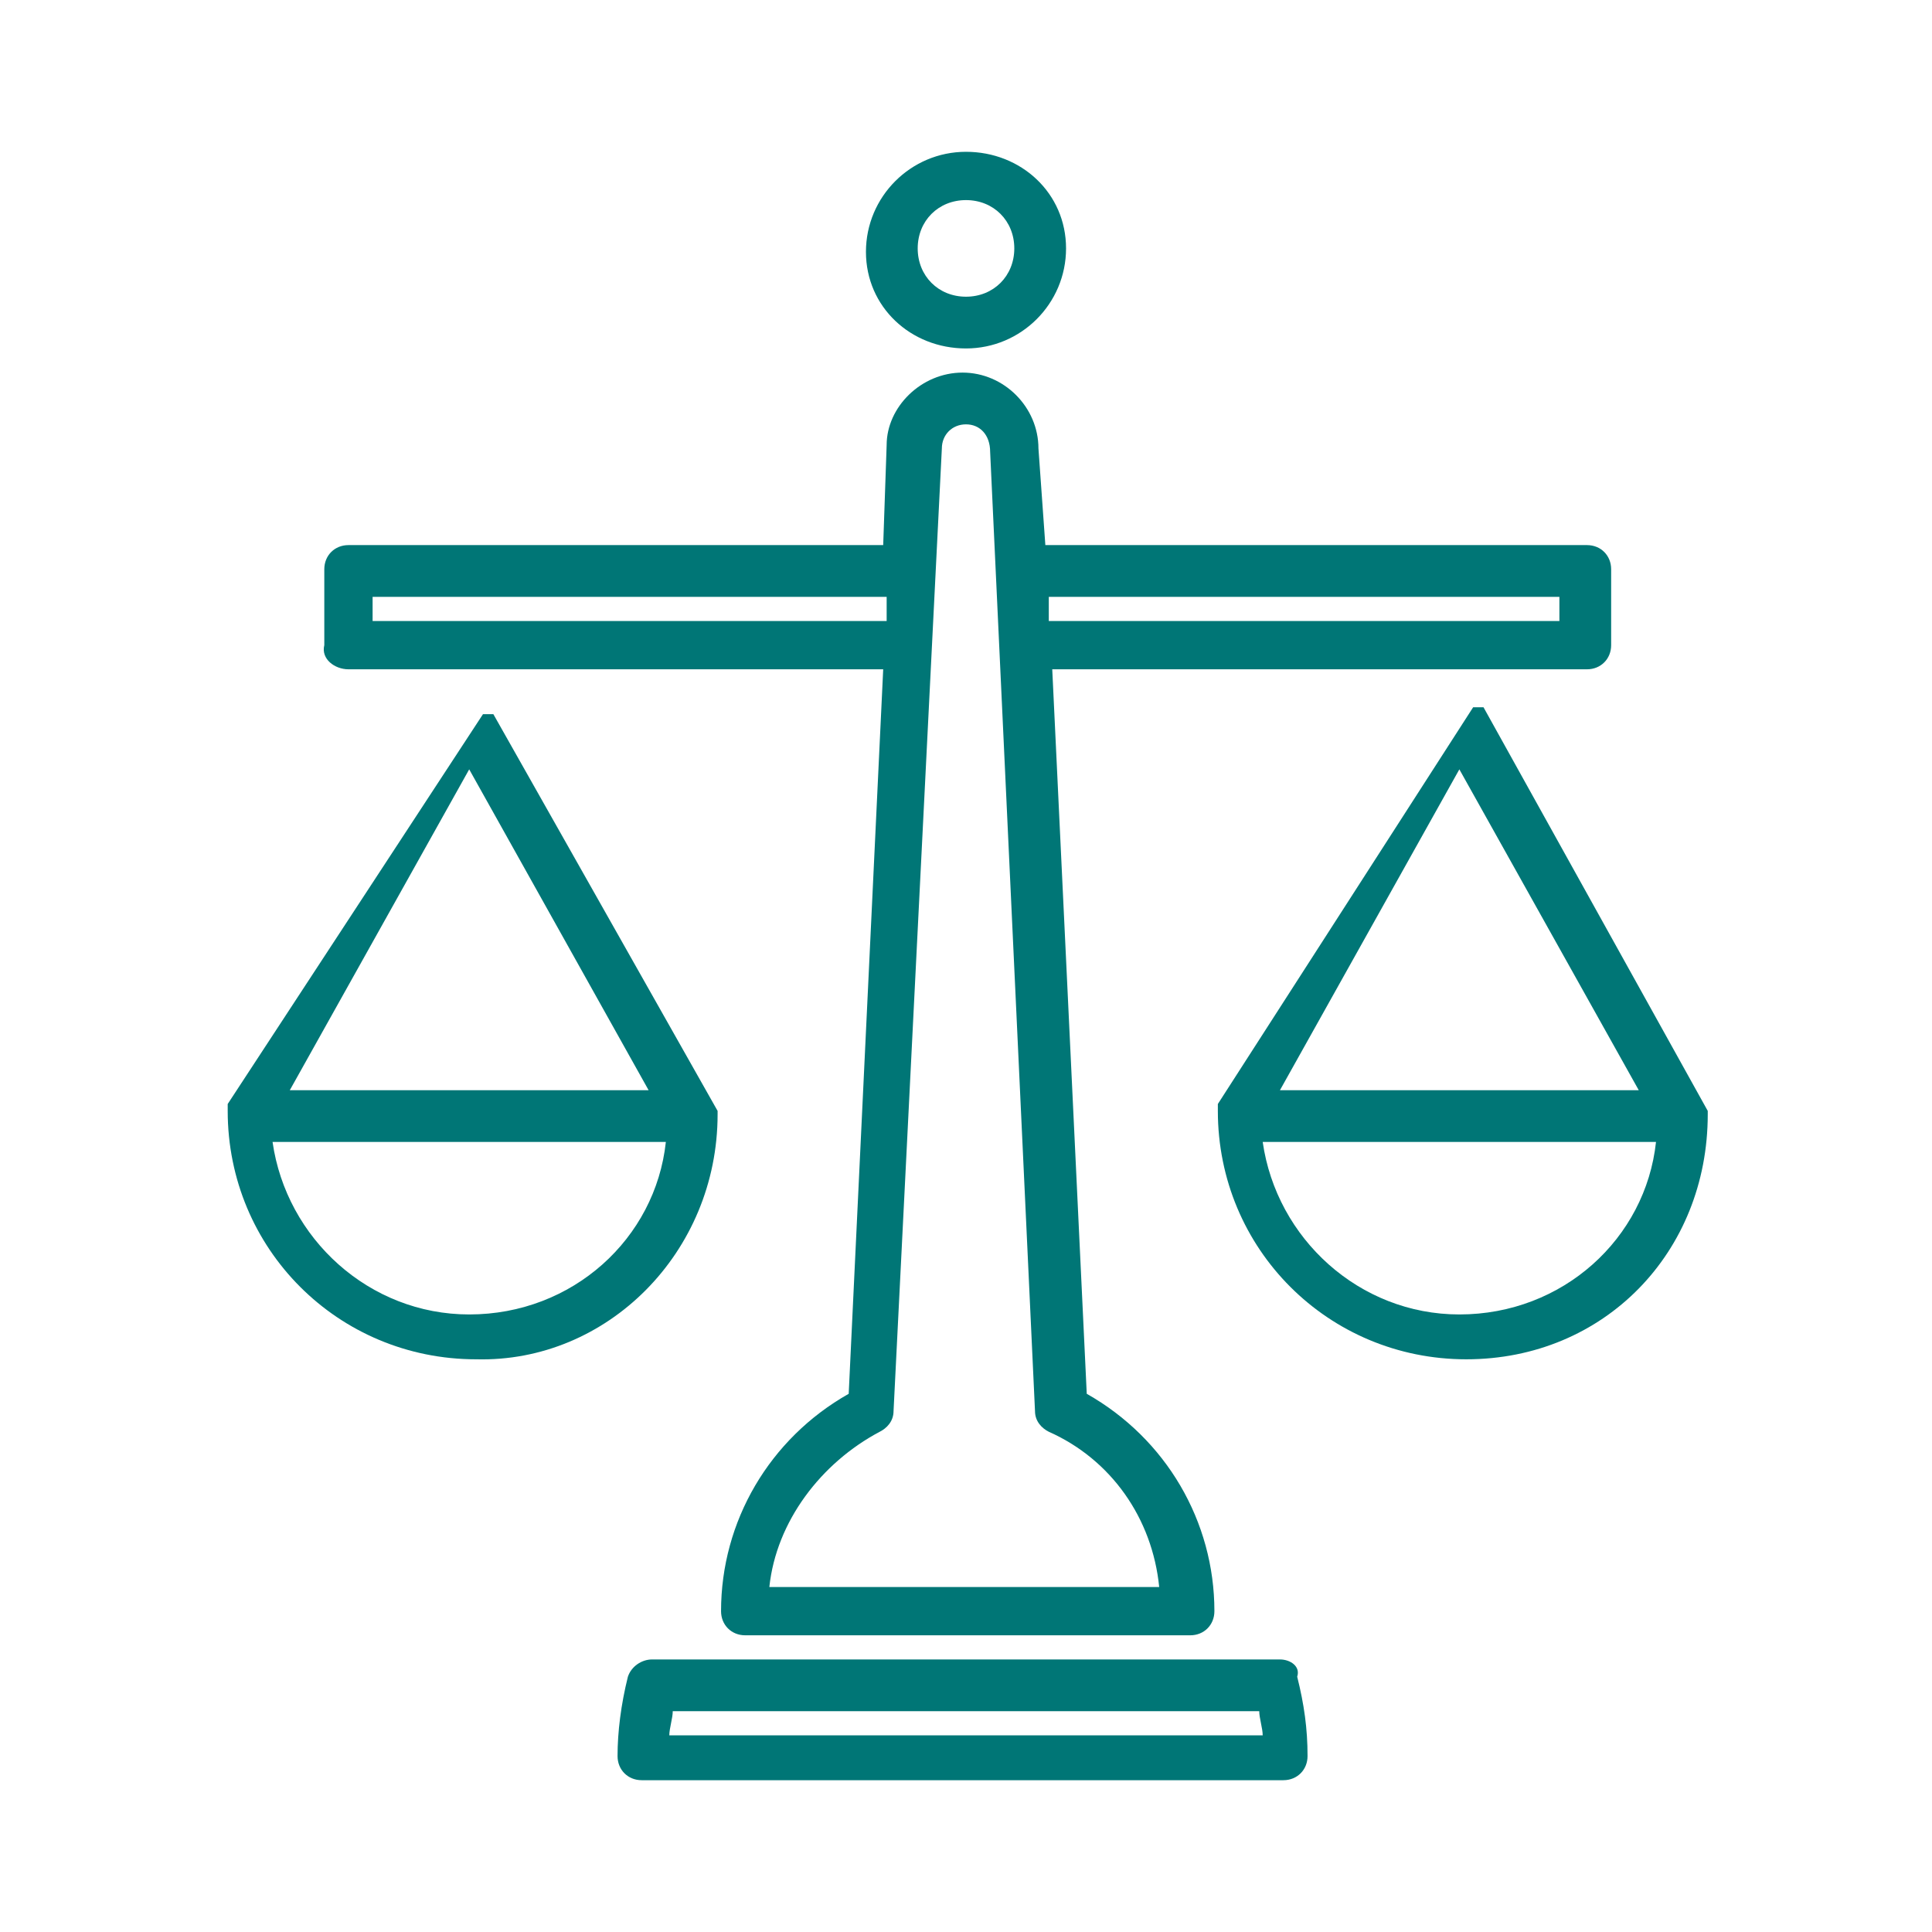 <?xml version="1.0" encoding="utf-8"?>
<!-- Generator: Adobe Illustrator 24.3.0, SVG Export Plug-In . SVG Version: 6.00 Build 0)  -->
<svg version="1.1" id="Layer_1" xmlns="http://www.w3.org/2000/svg" xmlns:xlink="http://www.w3.org/1999/xlink" x="0px" y="0px"
	 width="56px" height="56px" viewBox="0 0 56 56" style="enable-background:new 0 0 56 56;" xml:space="preserve">
<style type="text/css">
	.st0{fill:#007676;}
</style>
<g>
	<path class="st0" d="M20.8,32.3L20.8,32.3C20.8,32.3,20.8,32.3,20.8,32.3C20.8,32.3,20.8,32.3,20.8,32.3c0-0.1,0-0.1,0-0.1
		c0,0,0,0,0,0c0,0,0,0,0,0c0,0,0,0,0,0c0,0,0,0,0,0c0,0,0,0,0,0c0,0,0,0,0,0c0,0,0,0,0,0c0,0,0,0,0,0l-6.5-11.5c0,0,0,0,0,0
		c0,0,0,0,0,0c0,0,0,0,0,0c0,0,0,0,0,0c0,0,0,0,0,0c0,0,0,0,0,0c0,0,0,0,0,0s0,0,0,0s0,0,0,0c0,0,0,0,0,0c0,0,0,0,0,0c0,0,0,0,0,0
		c0,0,0,0,0,0c0,0,0,0,0,0c0,0,0,0,0,0c0,0,0,0,0,0c0,0,0,0,0,0c0,0,0,0,0,0c0,0,0,0-0.1,0c0,0,0,0,0,0c0,0,0,0-0.1,0c0,0,0,0,0,0
		c0,0,0,0-0.1,0c0,0,0,0,0,0c0,0,0,0,0,0c0,0,0,0,0,0c0,0,0,0,0,0c0,0,0,0,0,0c0,0,0,0,0,0c0,0,0,0,0,0c0,0,0,0,0,0c0,0,0,0,0,0
		c0,0,0,0,0,0c0,0,0,0,0,0c0,0,0,0,0,0c0,0,0,0,0,0c0,0,0,0,0,0c0,0,0,0,0,0c0,0,0,0,0,0c0,0,0,0,0,0c0,0,0,0,0,0c0,0,0,0,0,0
		s0,0,0,0c0,0,0,0,0,0c0,0,0,0,0,0c0,0,0,0,0,0L6.6,32c0,0,0,0,0,0c0,0,0,0,0,0c0,0,0,0,0,0c0,0,0,0,0,0c0,0,0,0,0,0c0,0,0,0,0,0
		c0,0,0,0,0,0c0,0,0,0,0,0c0,0,0,0,0,0.1c0,0,0,0,0,0c0,0,0,0,0,0.1l0,0c0,4,3.2,7.2,7.2,7.2C17.6,39.5,20.8,36.3,20.8,32.3z
		 M13.6,22.3l5.2,9.3H8.4L13.6,22.3z M13.6,38.1c-2.9,0-5.3-2.2-5.7-5h11.4C19,35.9,16.6,38.1,13.6,38.1z"/>
	<path class="st0" d="M37.1,48.1H18.9c-0.3,0-0.6,0.2-0.7,0.5c-0.2,0.8-0.3,1.6-0.3,2.3c0,0.4,0.3,0.7,0.7,0.7h18.6
		c0.4,0,0.7-0.3,0.7-0.7c0-0.8-0.1-1.5-0.3-2.3C37.7,48.3,37.4,48.1,37.1,48.1z M19.4,50.3c0-0.2,0.1-0.5,0.1-0.7h17
		c0,0.2,0.1,0.5,0.1,0.7H19.4z"/>
	<path class="st0" d="M10.1,19.4h15.5l-1,21c-2.3,1.3-3.7,3.7-3.7,6.3c0,0.4,0.3,0.7,0.7,0.7h12.9c0.4,0,0.7-0.3,0.7-0.7
		c0-2.6-1.4-5-3.7-6.3l-1-21h15.5c0.4,0,0.7-0.3,0.7-0.7v-2.2c0-0.4-0.3-0.7-0.7-0.7H30.3L30.1,13c0-1.2-1-2.2-2.2-2.2
		c-1.2,0-2.2,1-2.2,2.1l-0.1,2.9H10.1c-0.4,0-0.7,0.3-0.7,0.7v2.2C9.3,19.1,9.7,19.4,10.1,19.4z M45.2,17.3V18H30.4l0-0.7H45.2z
		 M28,12.3c0.4,0,0.7,0.3,0.7,0.8L30,40.9c0,0.3,0.2,0.5,0.4,0.6c1.8,0.8,3,2.5,3.2,4.5H22.3c0.2-1.9,1.5-3.6,3.2-4.5
		c0.2-0.1,0.4-0.3,0.4-0.6L27.3,13C27.3,12.6,27.6,12.3,28,12.3z M10.8,17.3h14.9l0,0.7H10.8V17.3z"/>
	<path class="st0" d="M49.5,32.3C49.5,32.3,49.5,32.3,49.5,32.3C49.5,32.2,49.5,32.2,49.5,32.3C49.5,32.2,49.5,32.2,49.5,32.3
		c0-0.1,0-0.1,0-0.1c0,0,0,0,0,0c0,0,0,0,0,0c0,0,0,0,0,0c0,0,0,0,0,0c0,0,0,0,0,0c0,0,0,0,0,0L43,20.5c0,0,0,0,0,0c0,0,0,0,0,0
		c0,0,0,0,0,0c0,0,0,0,0,0c0,0,0,0,0,0c0,0,0,0,0,0c0,0,0,0,0,0c0,0,0,0,0,0s0,0,0,0c0,0,0,0,0,0c0,0,0,0,0,0c0,0,0,0,0,0
		c0,0,0,0,0,0c0,0,0,0,0,0c0,0,0,0,0,0c0,0,0,0,0,0c0,0,0,0,0,0c0,0,0,0,0,0c0,0,0,0-0.1,0c0,0,0,0,0,0c0,0,0,0-0.1,0c0,0,0,0,0,0
		c0,0,0,0-0.1,0c0,0,0,0,0,0c0,0,0,0,0,0c0,0,0,0,0,0c0,0,0,0,0,0c0,0,0,0,0,0c0,0,0,0,0,0c0,0,0,0,0,0c0,0,0,0,0,0c0,0,0,0,0,0
		c0,0,0,0,0,0c0,0,0,0,0,0l0,0c0,0,0,0,0,0c0,0,0,0,0,0c0,0,0,0,0,0c0,0,0,0,0,0c0,0,0,0,0,0c0,0,0,0,0,0c0,0,0,0,0,0c0,0,0,0,0,0
		c0,0,0,0,0,0c0,0,0,0,0,0c0,0,0,0,0,0L35.3,32c0,0,0,0,0,0c0,0,0,0,0,0c0,0,0,0,0,0c0,0,0,0,0,0c0,0,0,0,0,0c0,0,0,0,0,0
		c0,0,0,0,0,0c0,0,0,0,0,0c0,0,0,0,0,0.1c0,0,0,0,0,0c0,0,0,0,0,0.1l0,0c0,4,3.2,7.2,7.2,7.2S49.5,36.3,49.5,32.3L49.5,32.3
		C49.5,32.3,49.5,32.3,49.5,32.3z M42.3,22.3l5.2,9.3H37.1L42.3,22.3z M42.3,38.1c-2.9,0-5.3-2.2-5.7-5H48
		C47.7,35.9,45.3,38.1,42.3,38.1z"/>
	<path class="st0" d="M28,10.1c1.6,0,2.9-1.3,2.9-2.9S29.6,4.4,28,4.4s-2.9,1.3-2.9,2.9S26.4,10.1,28,10.1z M28,5.8
		c0.8,0,1.4,0.6,1.4,1.4c0,0.8-0.6,1.4-1.4,1.4S26.6,8,26.6,7.2S27.2,5.8,28,5.8z"/>
</g>
</svg>
